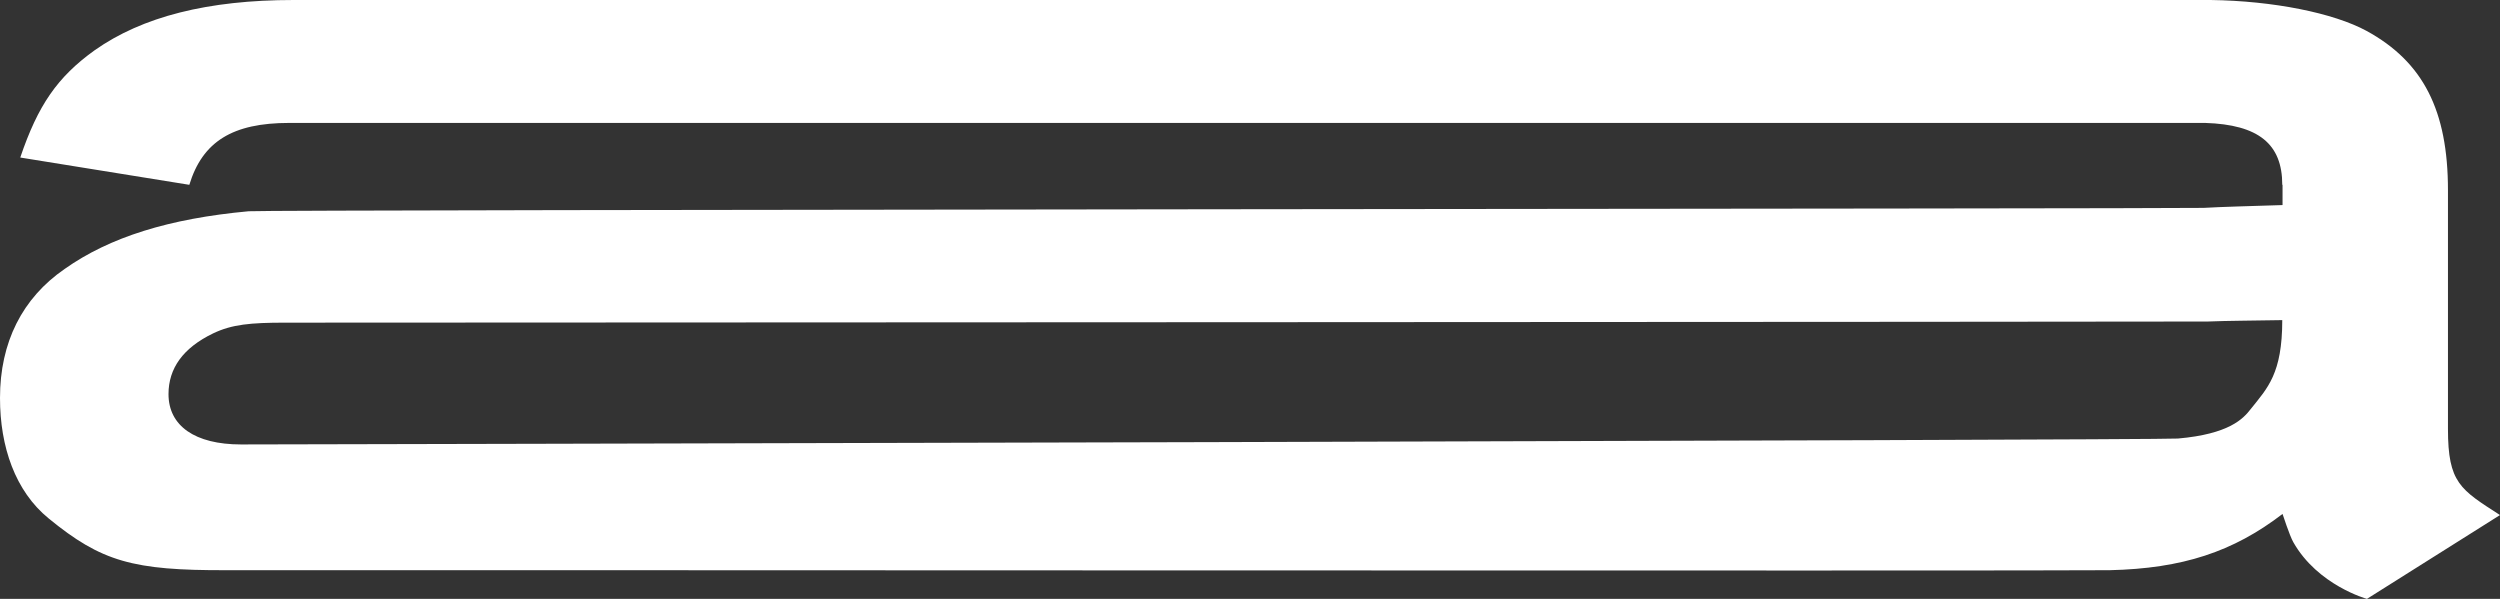 <?xml version="1.0" encoding="UTF-8"?> <svg xmlns="http://www.w3.org/2000/svg" width="359" height="86" viewBox="0 0 359 86" fill="none"><rect x="0" y="0" width="359" height="86" fill="#333333" stroke="none"/> <path d="M327.733 26.539C327.733 20.682 324.34 17.895 316.665 17.652C316.342 17.652 41.85 17.652 41.527 17.652C33.408 17.652 29.085 20.319 27.187 26.539L2.909 22.621C5.453 15.108 8.241 11.068 13.573 7.231C20.44 2.383 29.853 0 42.173 0C42.537 0 317.069 0 317.432 0C326.441 0.121 335.086 1.858 339.852 4.443C347.972 8.887 351.527 15.875 351.527 27.307V61.602C351.527 69.357 353.304 70.287 359 73.962L339.893 86C339.893 86 332.823 84.061 329.309 77.84C328.784 76.911 327.774 73.801 327.774 73.801C320.664 79.254 313.393 81.637 302.971 81.88C297.719 82.001 45.324 81.839 32.478 81.88C19.107 81.92 14.583 80.668 6.989 74.447C2.181 70.529 0 64.147 0 57.158C0 49.16 3.191 42.818 9.291 38.617C15.755 34.053 24.278 31.387 35.71 30.336C37.932 30.094 314.08 29.973 316.423 29.852C319.291 29.69 322.724 29.609 327.774 29.448V26.539H327.733ZM327.733 45.969C323.411 46.05 320.018 46.05 317.028 46.171C316.382 46.211 44.718 46.333 40.962 46.333C35.993 46.333 33.327 46.575 30.62 47.867C26.257 49.968 24.197 52.917 24.197 56.593C24.197 61.157 27.994 63.823 34.619 63.823C36.962 63.823 310.363 63.218 312.746 62.975C320.099 62.329 322.118 60.148 323.209 58.734C325.633 55.704 327.733 53.644 327.733 45.969Z" fill="white"></path> </svg> 